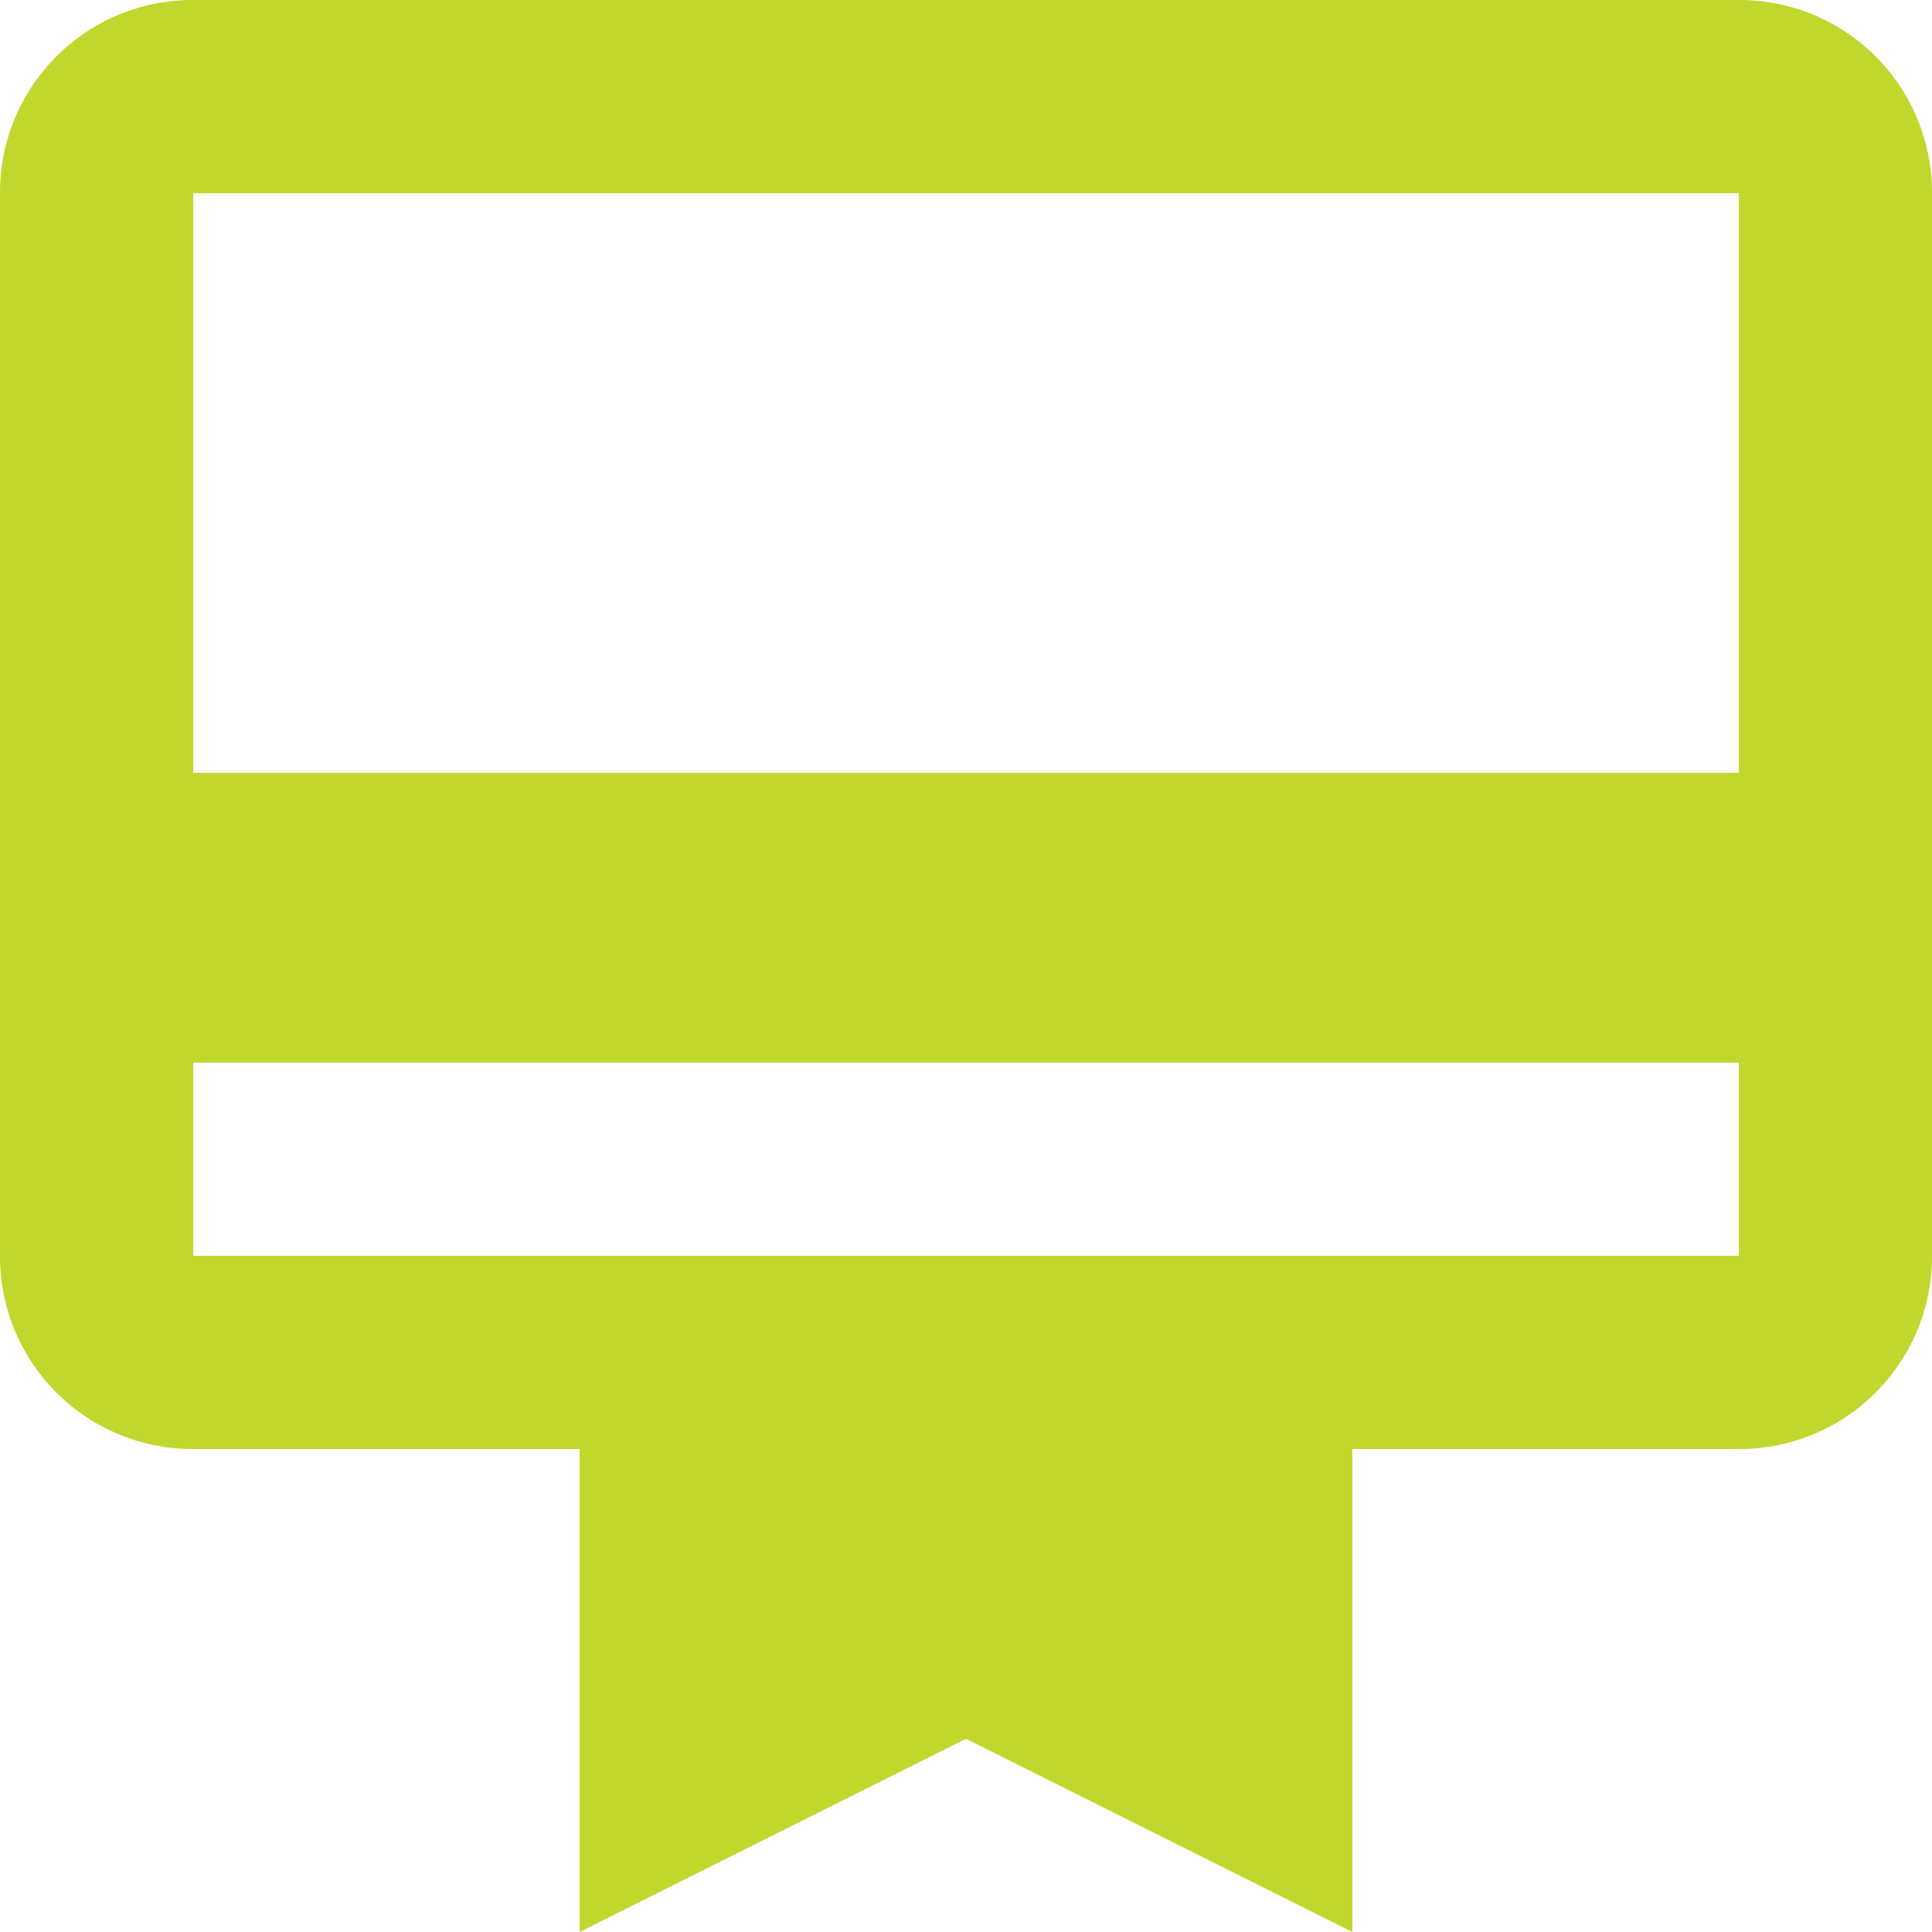 <?xml version="1.0" encoding="UTF-8"?>
<svg xmlns="http://www.w3.org/2000/svg" width="42" height="42" viewBox="0 0 42 42">
  <path id="Icon_material-card-membership" data-name="Icon material-card-membership" d="M40.8,3H7.2A4.185,4.185,0,0,0,3,7.2V30.3a4.185,4.185,0,0,0,4.2,4.2h8.4V45L24,40.8,32.4,45V34.5h8.4A4.185,4.185,0,0,0,45,30.3V7.2A4.185,4.185,0,0,0,40.8,3Zm0,27.3H7.2V26.1H40.8Zm0-10.5H7.2V7.2H40.8Z" transform="translate(-3 -3)" fill="#c1d72e"></path>
</svg>
